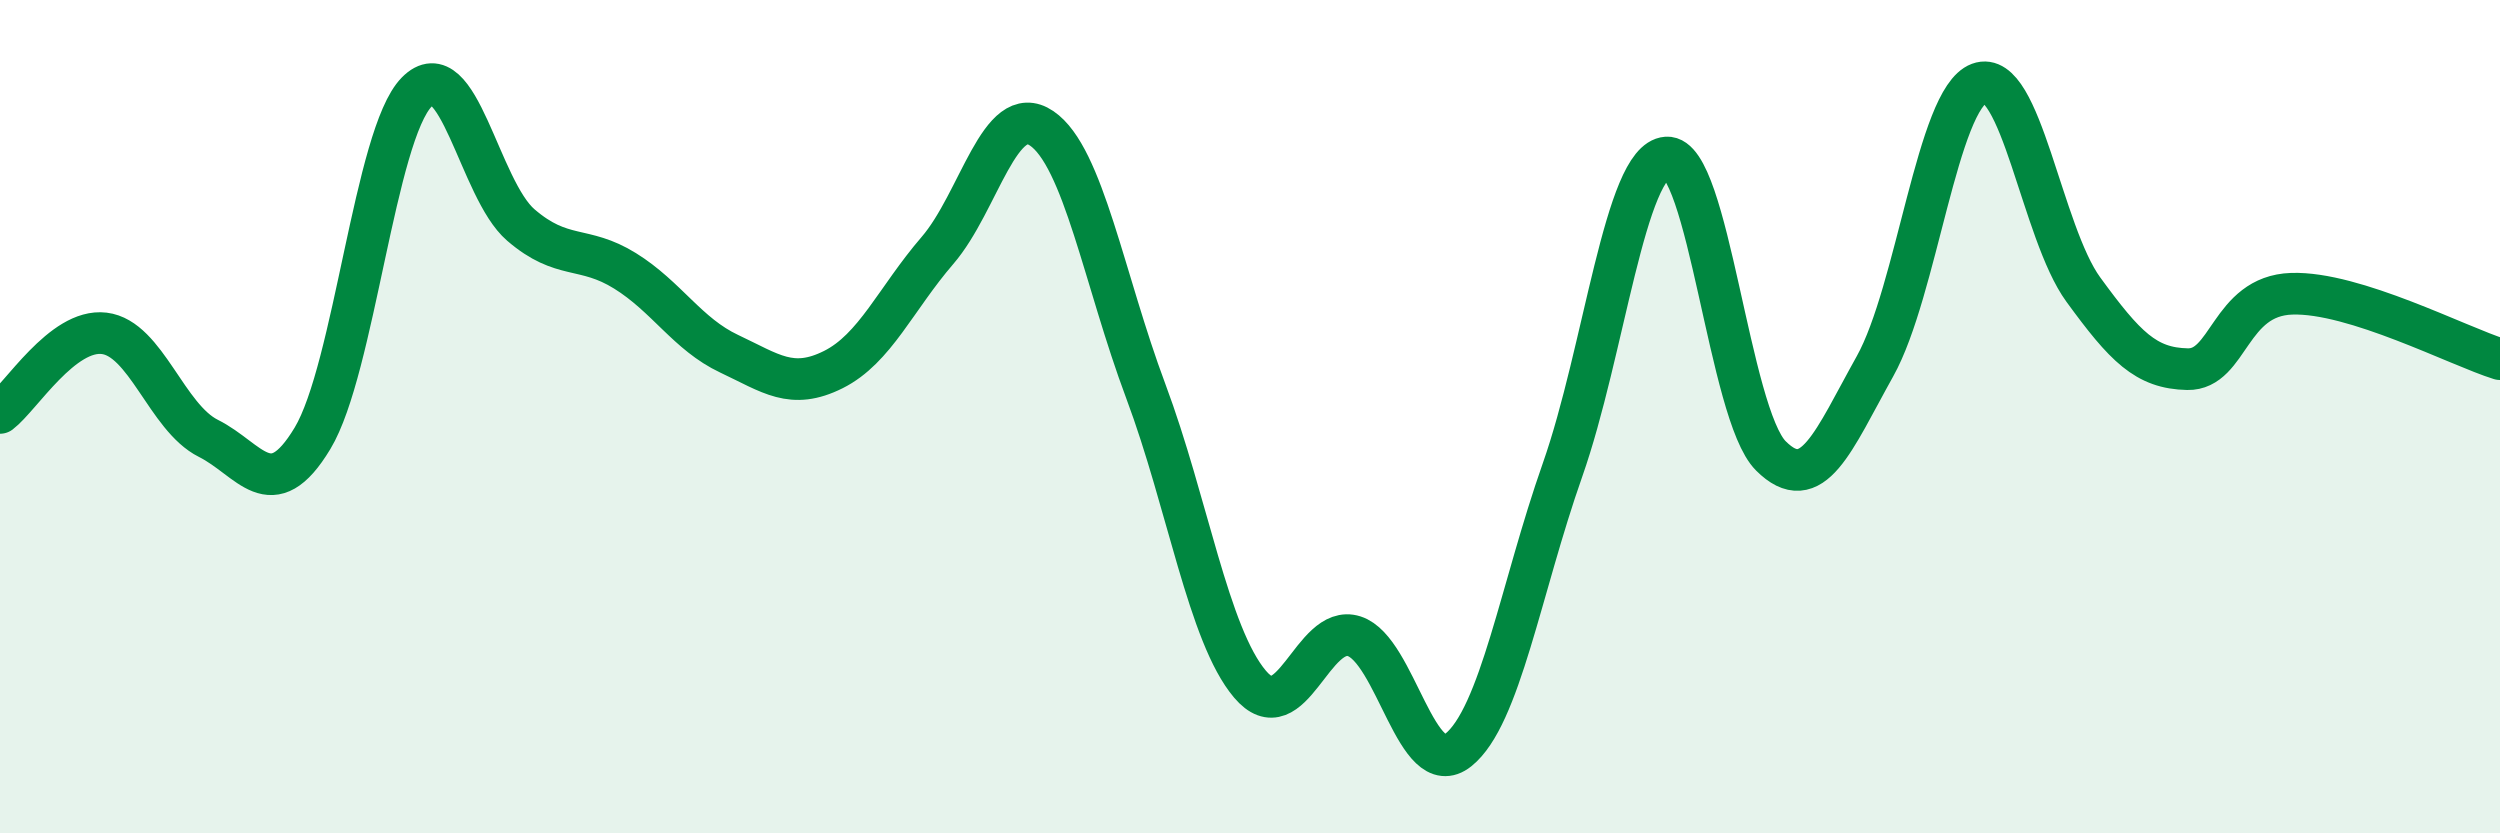 
    <svg width="60" height="20" viewBox="0 0 60 20" xmlns="http://www.w3.org/2000/svg">
      <path
        d="M 0,9.91 C 0.5,9.53 1.5,7.88 2.5,8 C 3.5,8.12 4,10.02 5,10.52 C 6,11.02 6.5,12.18 7.5,10.52 C 8.5,8.86 9,3.23 10,2.21 C 11,1.19 11.5,4.54 12.5,5.4 C 13.5,6.26 14,5.88 15,6.5 C 16,7.12 16.5,8.02 17.5,8.49 C 18.5,8.96 19,9.37 20,8.87 C 21,8.37 21.5,7.17 22.5,6.01 C 23.5,4.85 24,2.4 25,3.08 C 26,3.76 26.5,6.72 27.5,9.39 C 28.5,12.06 29,15.24 30,16.42 C 31,17.6 31.5,14.95 32.5,15.27 C 33.5,15.59 34,18.8 35,18 C 36,17.2 36.5,14.12 37.5,11.28 C 38.5,8.44 39,3.85 40,3.78 C 41,3.71 41.5,9.94 42.5,10.94 C 43.5,11.94 44,10.58 45,8.79 C 46,7 46.5,2.37 47.5,2 C 48.5,1.63 49,5.58 50,6.95 C 51,8.32 51.5,8.84 52.5,8.86 C 53.5,8.88 53.5,7.1 55,7.05 C 56.5,7 59,8.31 60,8.62L60 20L0 20Z"
        fill="#008740"
        opacity="0.1"
        stroke-linecap="round"
        stroke-linejoin="round"
      />
      <path
        d="M 0,9.91 C 0.5,9.53 1.5,7.88 2.5,8 C 3.5,8.12 4,10.02 5,10.52 C 6,11.02 6.5,12.18 7.5,10.52 C 8.5,8.86 9,3.23 10,2.21 C 11,1.19 11.5,4.54 12.5,5.4 C 13.5,6.26 14,5.88 15,6.5 C 16,7.12 16.5,8.02 17.5,8.49 C 18.5,8.96 19,9.37 20,8.87 C 21,8.37 21.5,7.17 22.5,6.01 C 23.5,4.85 24,2.4 25,3.08 C 26,3.76 26.5,6.72 27.5,9.39 C 28.5,12.06 29,15.24 30,16.42 C 31,17.6 31.5,14.95 32.5,15.27 C 33.5,15.59 34,18.8 35,18 C 36,17.2 36.5,14.12 37.5,11.28 C 38.5,8.44 39,3.85 40,3.78 C 41,3.71 41.5,9.94 42.5,10.94 C 43.5,11.94 44,10.58 45,8.79 C 46,7 46.5,2.37 47.5,2 C 48.5,1.63 49,5.58 50,6.95 C 51,8.32 51.5,8.84 52.5,8.86 C 53.5,8.88 53.5,7.1 55,7.05 C 56.5,7 59,8.31 60,8.62"
        stroke="#008740"
        stroke-width="1"
        fill="none"
        stroke-linecap="round"
        stroke-linejoin="round"
      />
    </svg>
  